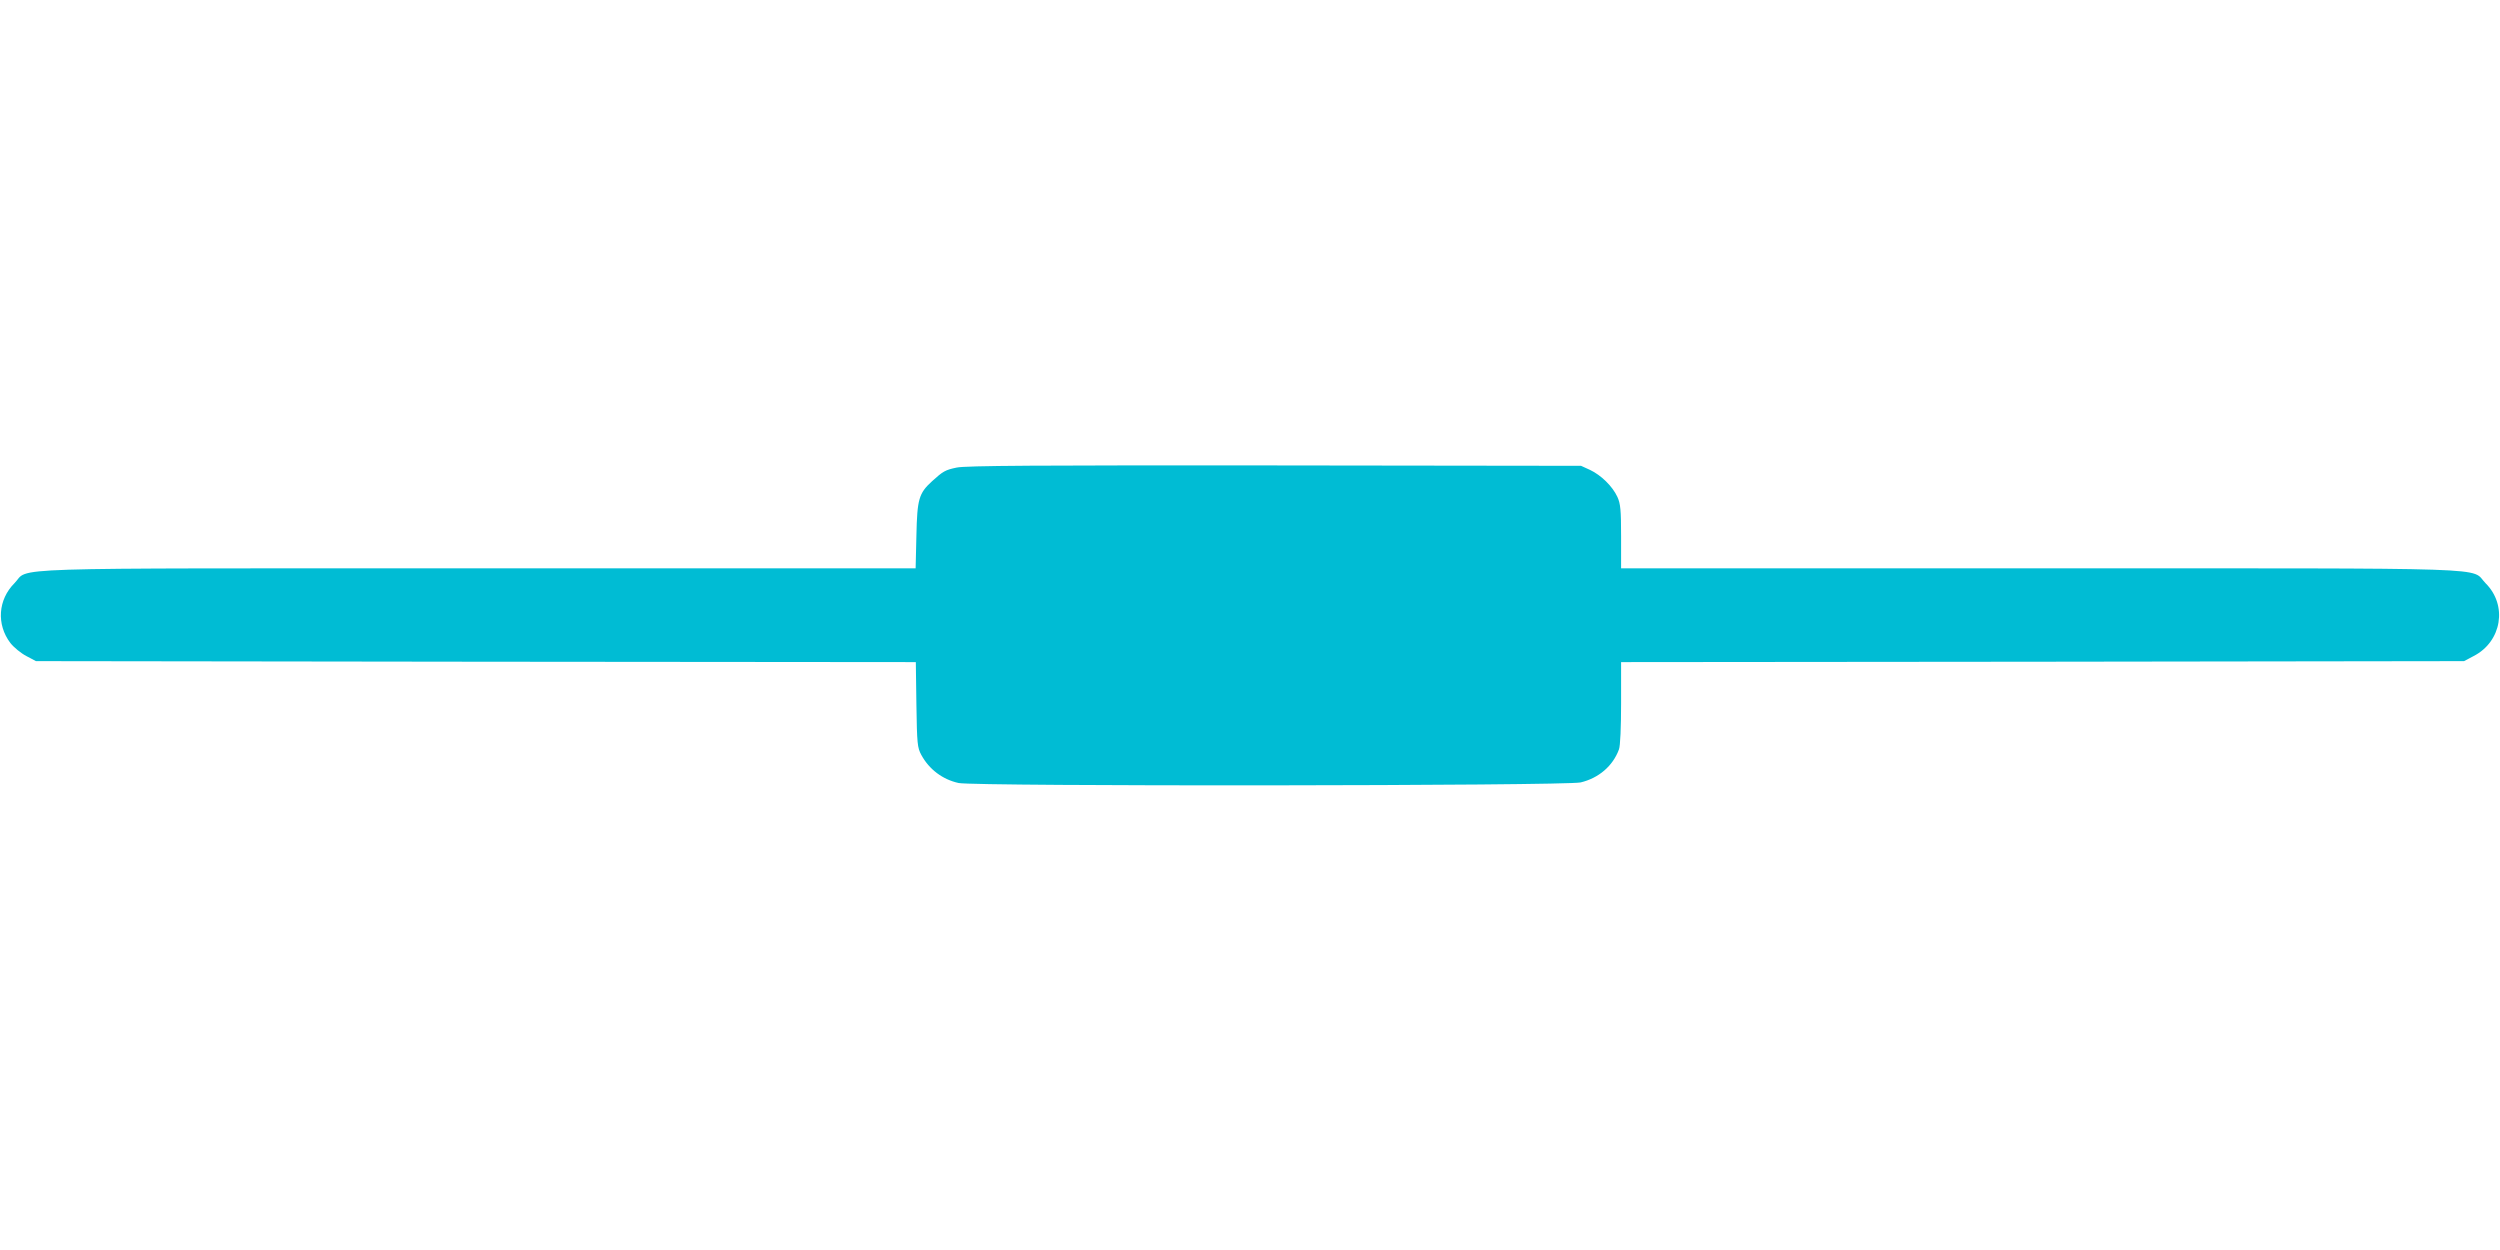 <?xml version="1.0" standalone="no"?>
<!DOCTYPE svg PUBLIC "-//W3C//DTD SVG 20010904//EN"
 "http://www.w3.org/TR/2001/REC-SVG-20010904/DTD/svg10.dtd">
<svg version="1.0" xmlns="http://www.w3.org/2000/svg"
 width="1280pt" height="640pt" viewBox="0 0 1280 640"
 preserveAspectRatio="xMidYMid meet">
<g transform="translate(0,640) scale(0.1,-0.1)"
fill="#00bcd4" stroke="none">
<path d="M4898 4006 c-58 -12 -70 -19 -126 -70 -68 -62 -76 -92 -80 -278 l-4
-168 -2237 0 c-2514 0 -2295 7 -2377 -76 -84 -84 -93 -211 -21 -306 18 -23 55
-53 82 -67 l49 -26 2253 -3 2252 -2 3 -218 c3 -200 5 -220 25 -257 40 -74 109
-126 191 -144 84 -18 3107 -15 3185 3 92 22 165 84 196 169 7 17 11 115 11
238 l0 209 2158 2 2158 3 49 26 c144 74 175 260 61 373 -82 83 125 76 -2283
76 l-2143 0 0 163 c0 136 -3 168 -19 203 -25 54 -83 111 -140 138 l-46 21
-1570 2 c-1209 1 -1583 -1 -1627 -11z"/>
</g>
</svg>
